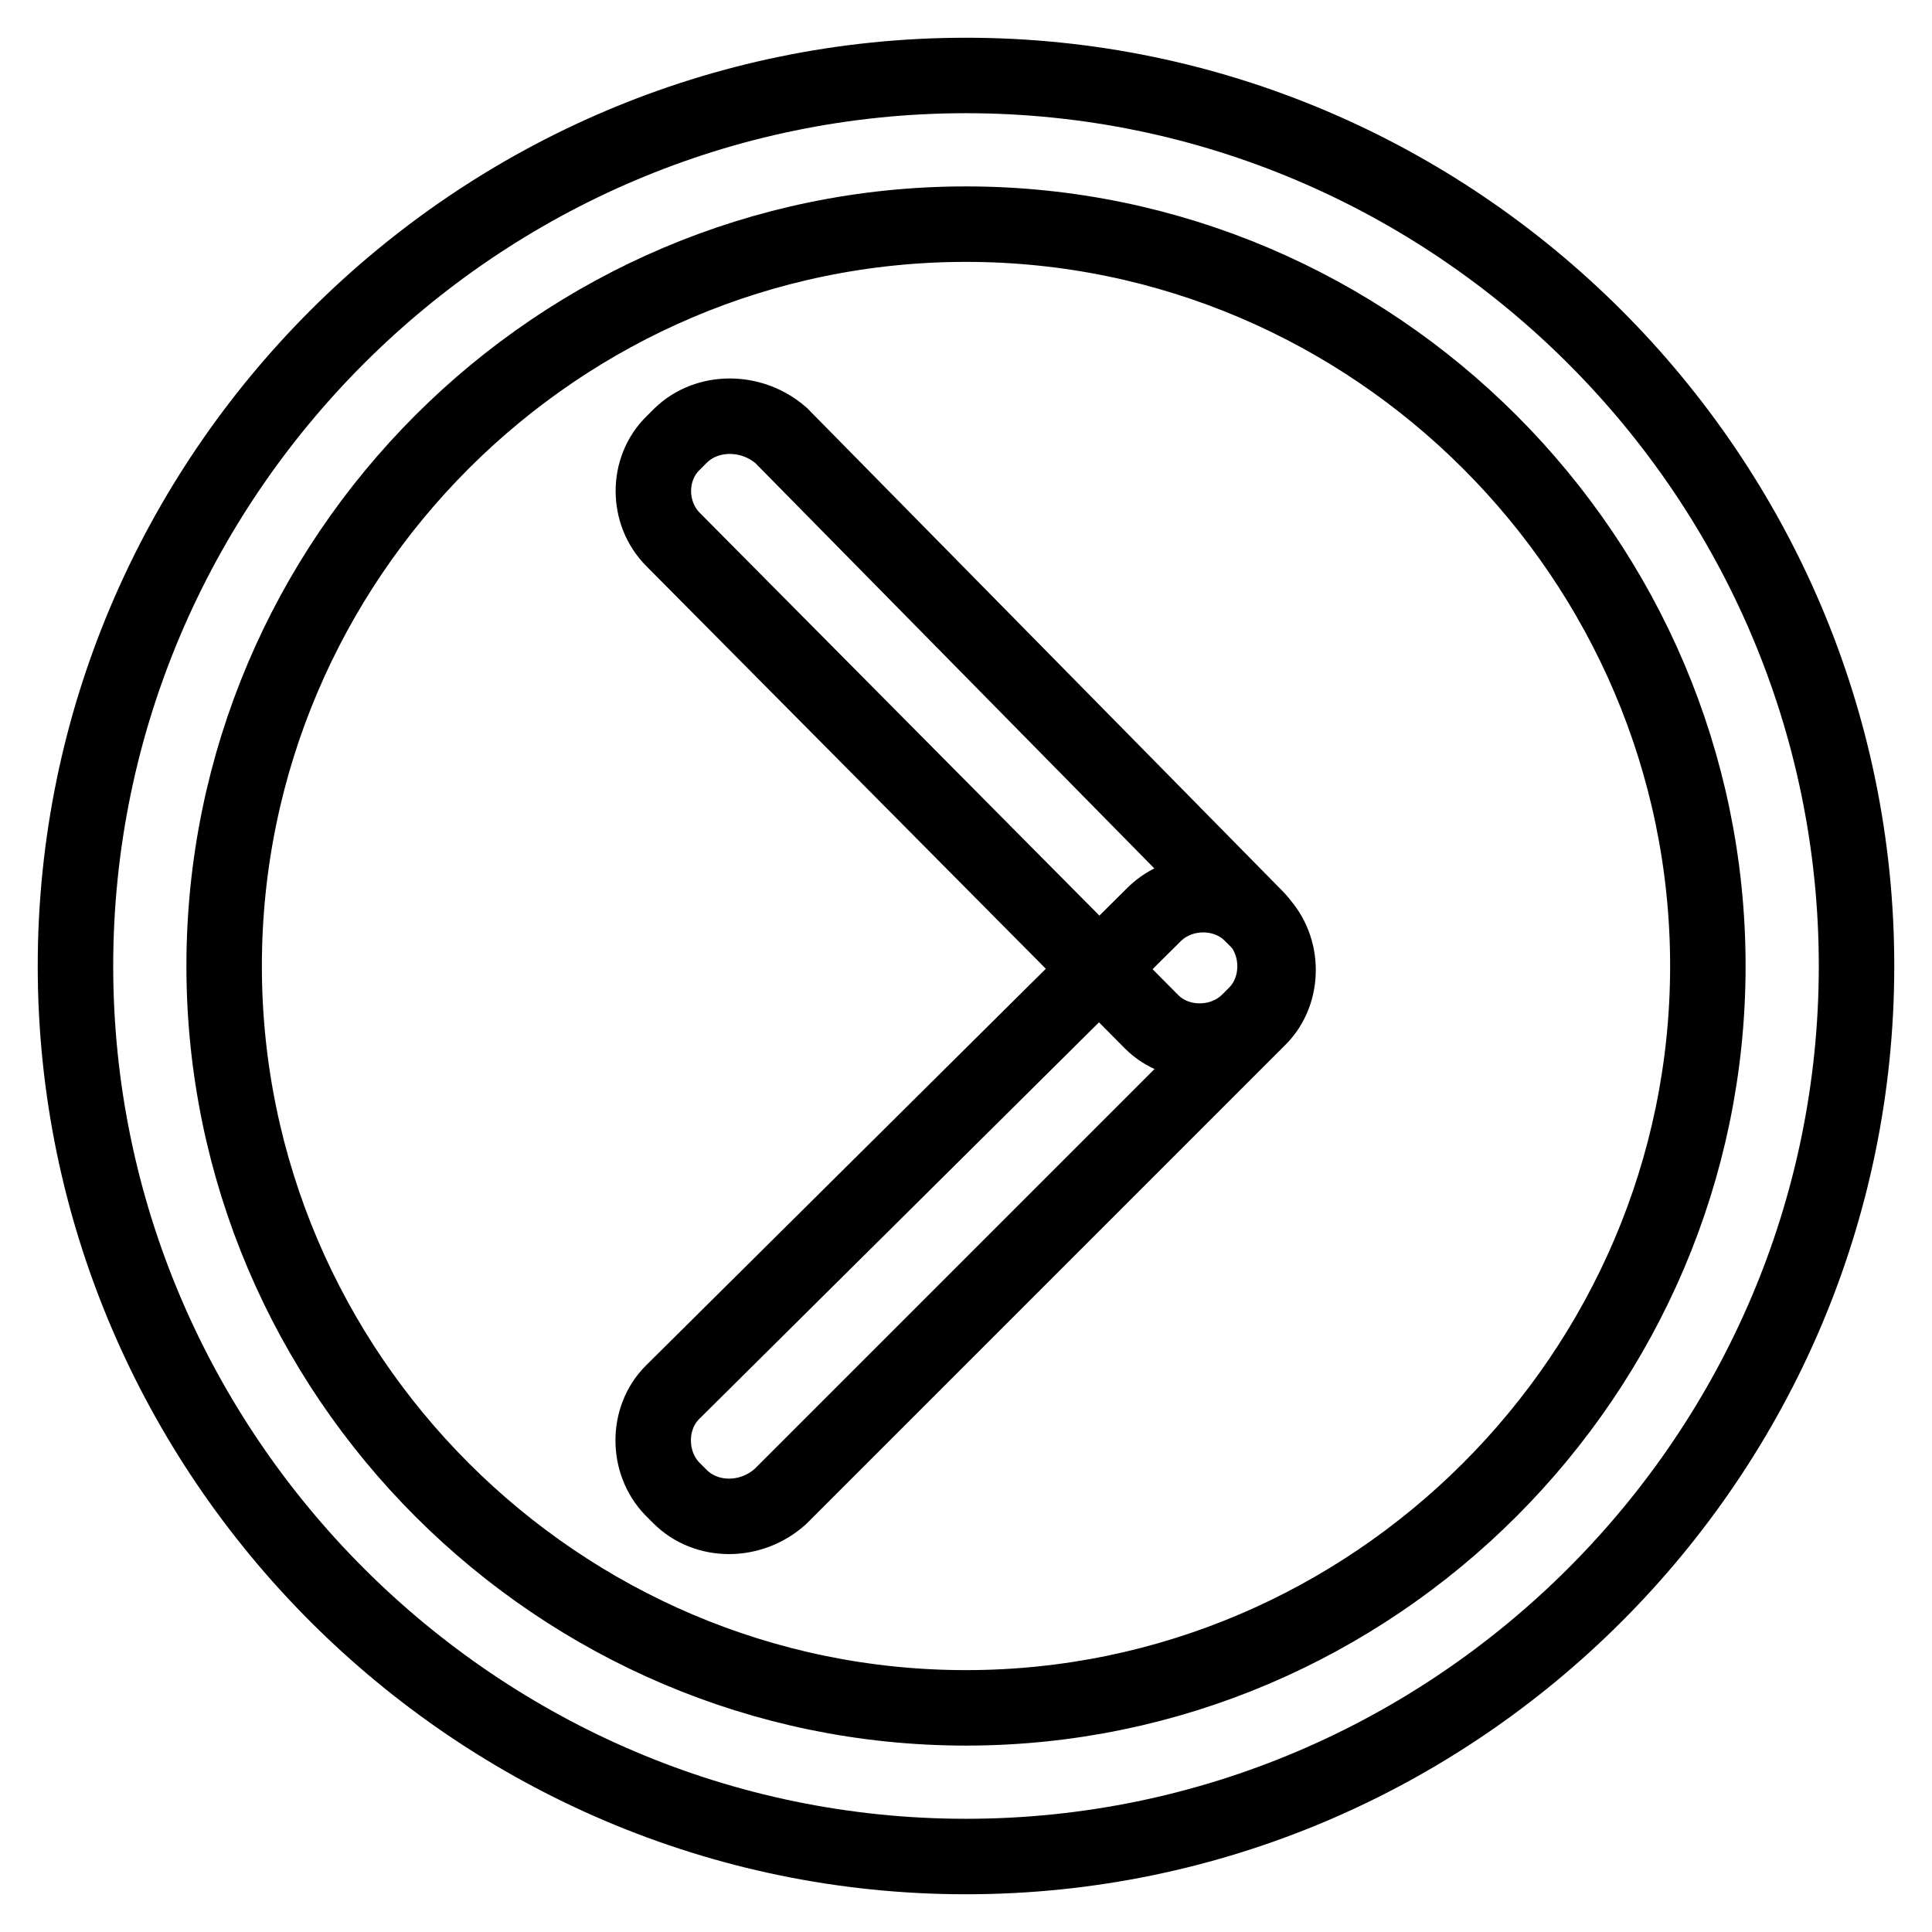 <?xml version="1.0" encoding="utf-8"?>
<!-- Svg Vector Icons : http://www.onlinewebfonts.com/icon -->
<!DOCTYPE svg PUBLIC "-//W3C//DTD SVG 1.1//EN" "http://www.w3.org/Graphics/SVG/1.1/DTD/svg11.dtd">
<svg version="1.1" xmlns="http://www.w3.org/2000/svg" xmlns:xlink="http://www.w3.org/1999/xlink" x="0px" y="0px" viewBox="0 0 256 256" enable-background="new 0 0 256 256" xml:space="preserve">
<g> <path stroke-width="10" fill-opacity="0" stroke="#000000"  d="M10,128C10,63.1,63.1,10,128,10c64.9,0,118,53.1,118,118c0,64.9-53.1,118-118,118C63.1,246,10,192.9,10,128 z M29.7,128c0,54.1,44.3,98.3,98.3,98.3s98.3-44.3,98.3-98.3S182.1,29.7,128,29.7S29.7,73.9,29.7,128z M89.2,71.5l63.4,63.9 c3.4,3.4,9.3,3.4,12.8,0l1-1c3.4-3.4,3.4-9.3,0-12.8l-62.9-63.9c-3.9-3.4-9.8-3.4-13.3,0l-1,1C85.7,62.1,85.7,68,89.2,71.5z  M103.4,198.3l63.4-63.4c3.4-3.4,3.4-9.3,0-12.8l-1-1c-3.4-3.4-9.3-3.4-12.8,0l-63.9,63.4c-3.4,3.4-3.4,9.3,0,12.8l1,1 C93.6,201.8,99.5,201.8,103.4,198.3z"/></g>
</svg>